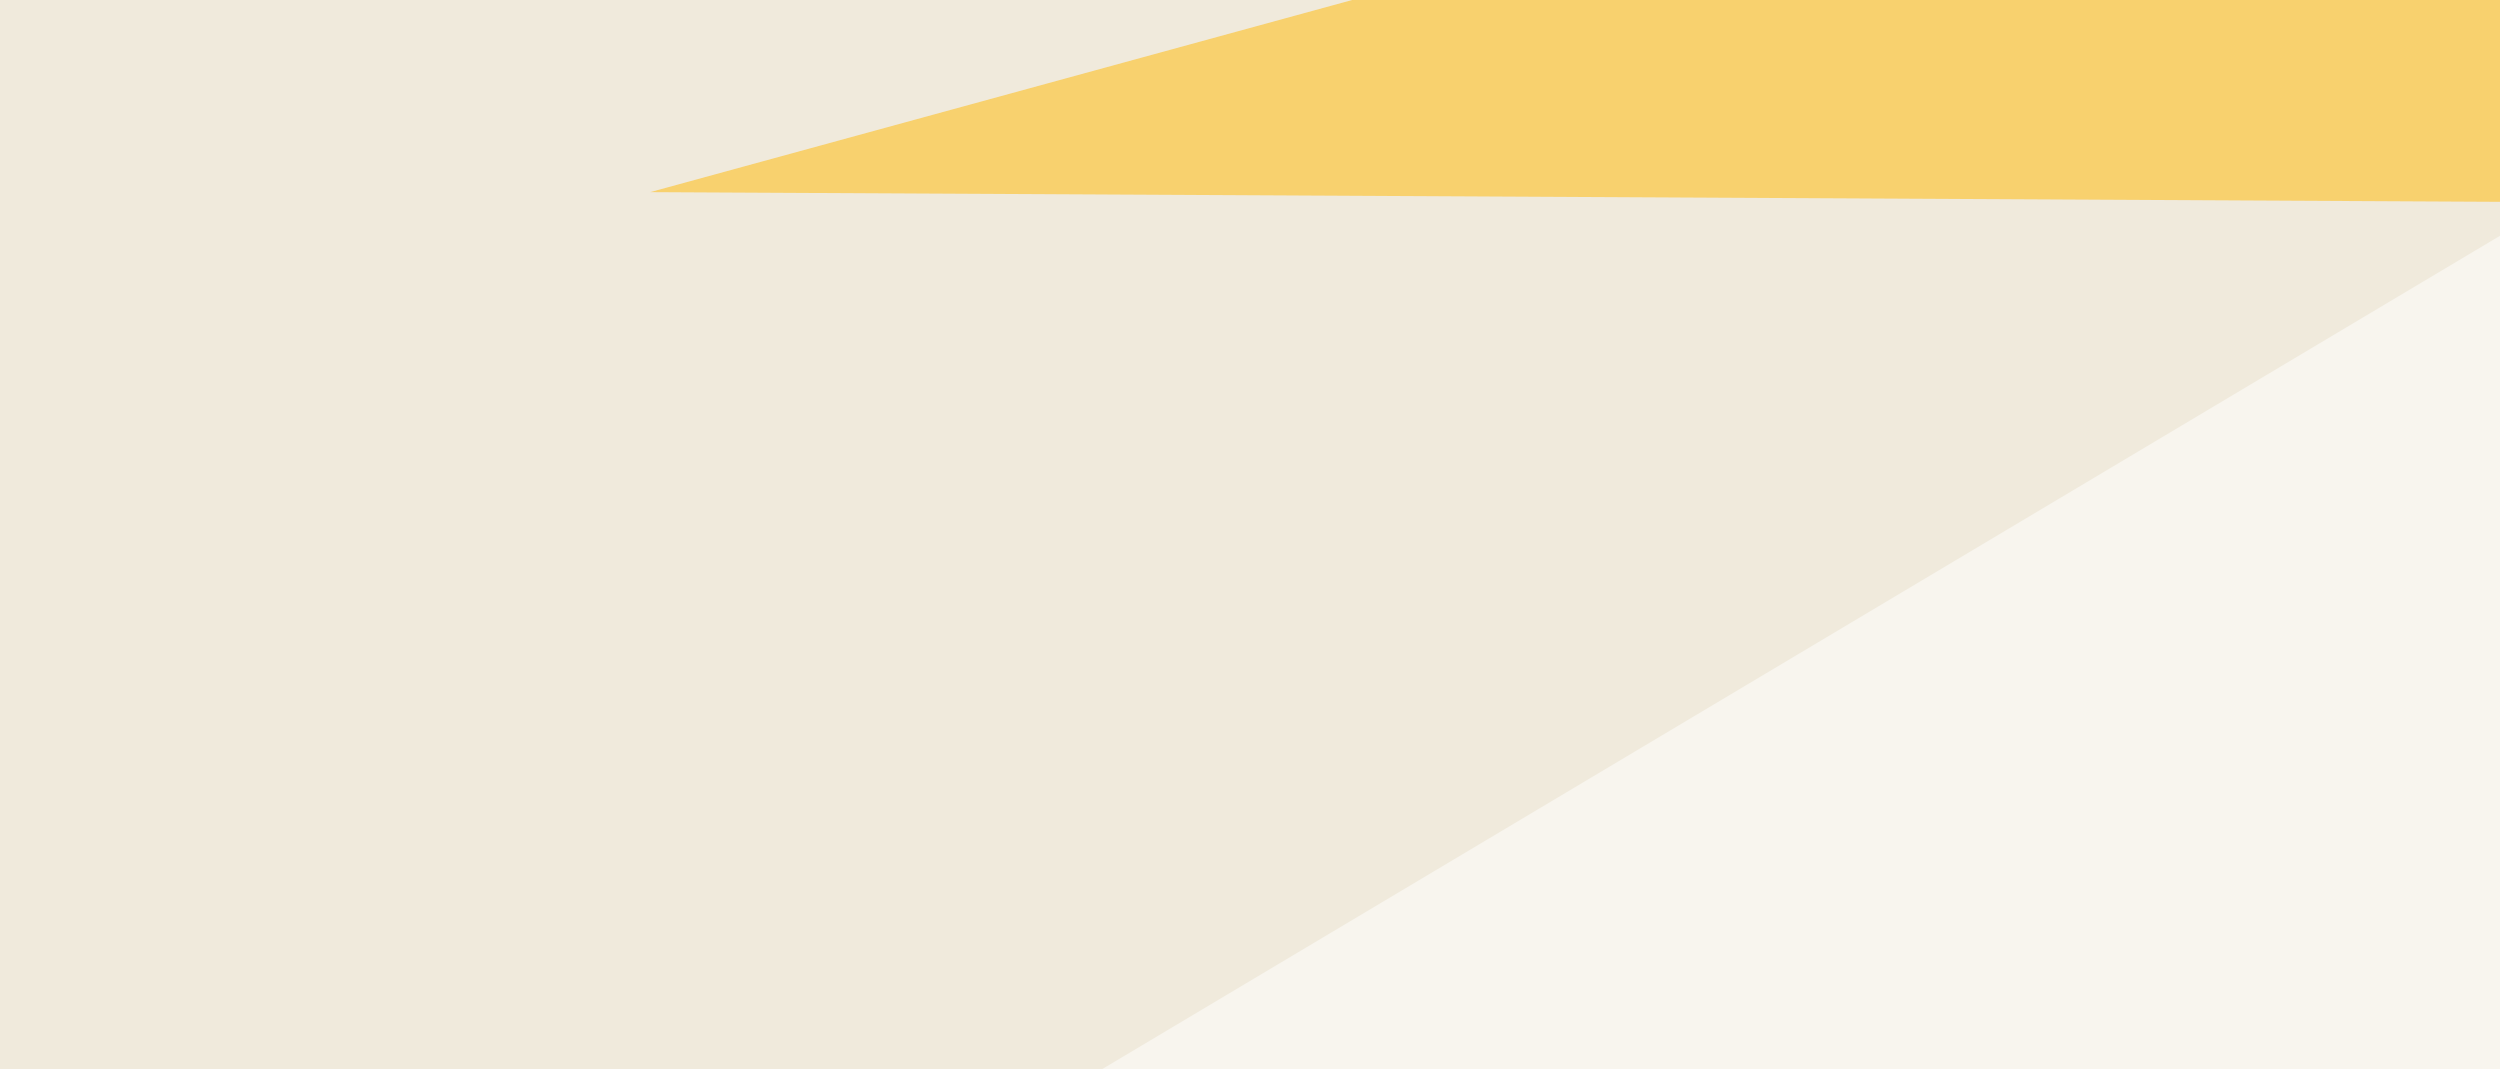 <svg xmlns="http://www.w3.org/2000/svg" width="1024" height="438" ><filter id="a"><feGaussianBlur stdDeviation="55"/></filter><rect width="100%" height="100%" fill="#f0eadc"/><g filter="url(#a)"><g fill-opacity=".5"><path fill="#ffb900" d="M978.8-116.3l-712.5 195 1432.5 7.5z"/><path fill="#5b6b7d" d="M1331.3 933.8l-7.5-480 450 15z"/><path fill="#000012" d="M1721.3 708.8l-292.5-30 345-60z"/><path fill="#fff" d="M1053.8 78.8l510 855-1680-157.5z"/></g></g></svg>